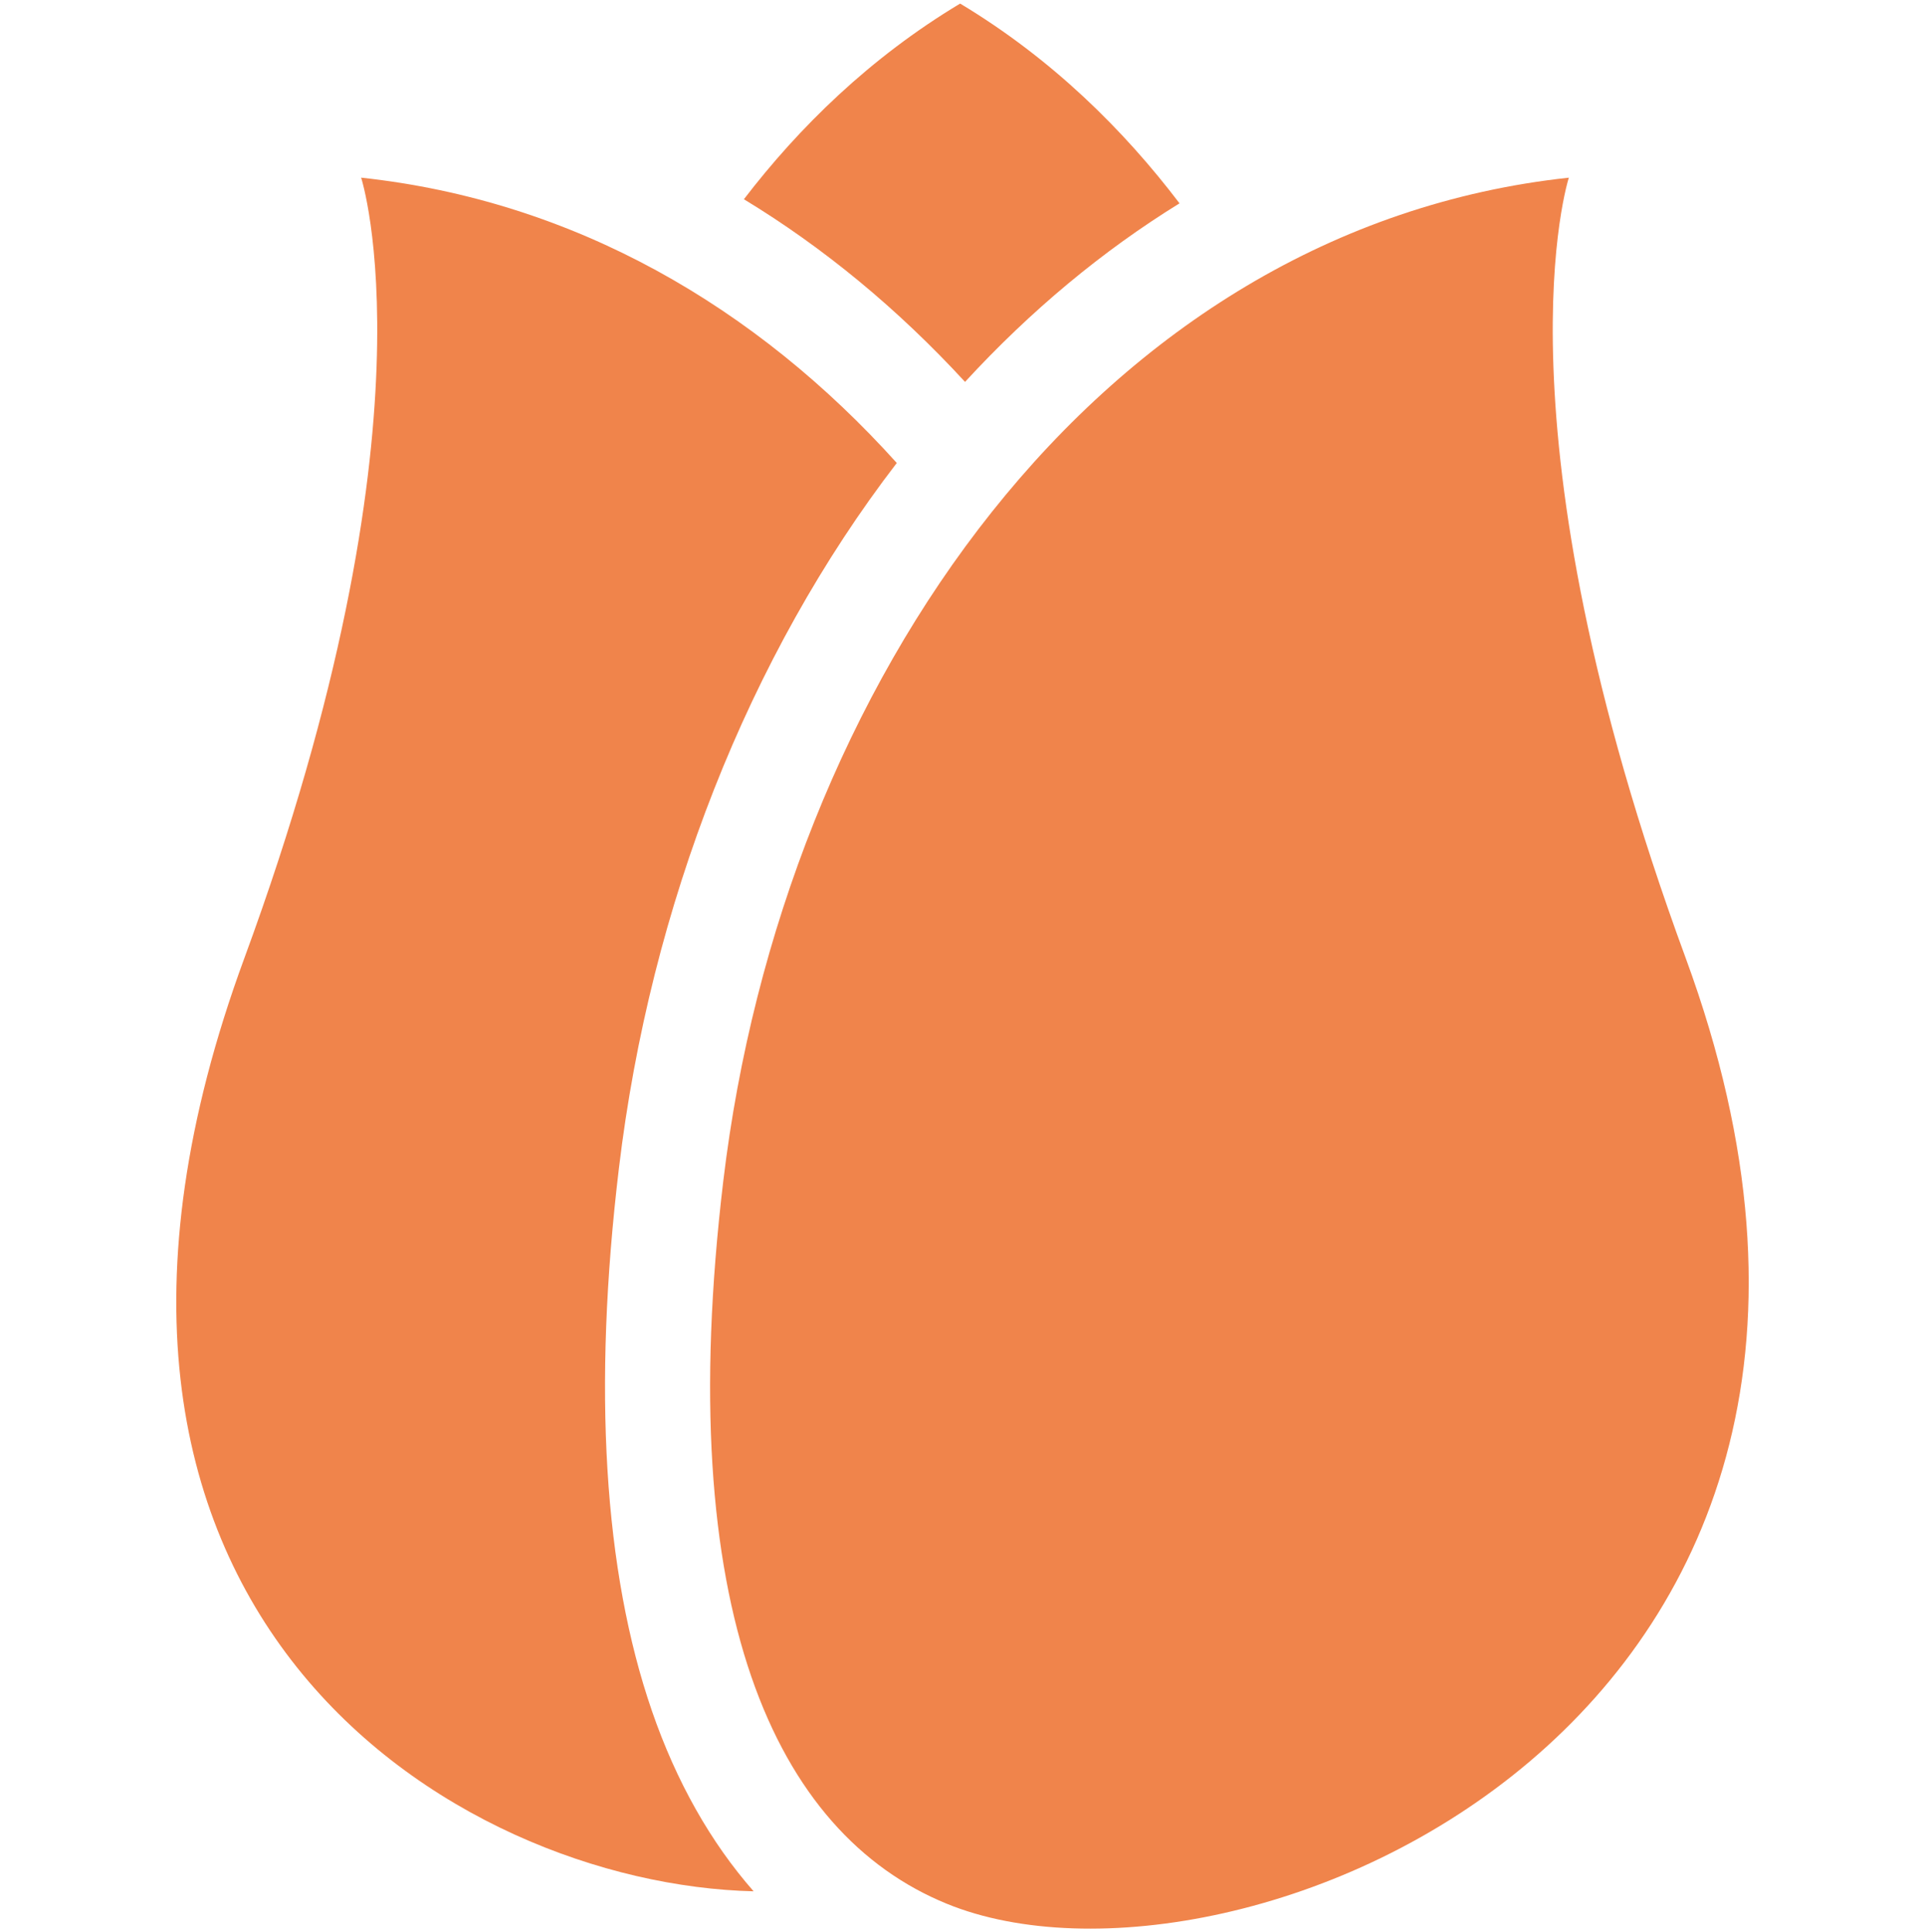 <?xml version="1.0" encoding="utf-8"?>
<!-- Generator: Adobe Illustrator 16.0.0, SVG Export Plug-In . SVG Version: 6.00 Build 0)  -->
<!DOCTYPE svg PUBLIC "-//W3C//DTD SVG 1.1//EN" "http://www.w3.org/Graphics/SVG/1.1/DTD/svg11.dtd">
<svg version="1.1" id="_x32_" xmlns="http://www.w3.org/2000/svg" xmlns:xlink="http://www.w3.org/1999/xlink" x="0px" y="0px"
	 width="538px" height="540px" viewBox="0 0 538 540" enable-background="new 0 0 538 540" xml:space="preserve">
<g>
	<path fill="#F0844B" d="M172.967,326.552c8.79-73.556,36.281-143.327,77.666-197.164c-39.229-43.57-90.012-73.315-149.706-79.737
		c0,0,22.381,68.467-32.639,218.135C1.04,450.567,127.296,526.58,210.621,528.563c-11.993-13.667-21.597-30.612-28.426-50.423
		C168.724,439.034,165.618,388.032,172.967,326.552z"/>
	<path fill="#F0844B" d="M471.126,267.771c-55.043-149.659-32.661-218.119-32.661-218.119
		C307.009,63.837,218.747,191.018,202.147,330.033c-14.299,119.749,14.368,182.346,62.446,202.004
		C345.392,565.1,549.536,480.96,471.126,267.771z"/>
	<path fill="#F0844B" d="M269.711,106.728c18.309-19.9,38.391-36.604,59.942-49.901C314.102,36.361,294.021,16.422,268.338,1
		c-25.222,15.137-45.032,34.599-60.433,54.681C230.136,69.174,250.851,86.239,269.711,106.728z"/>
</g>
</svg>
